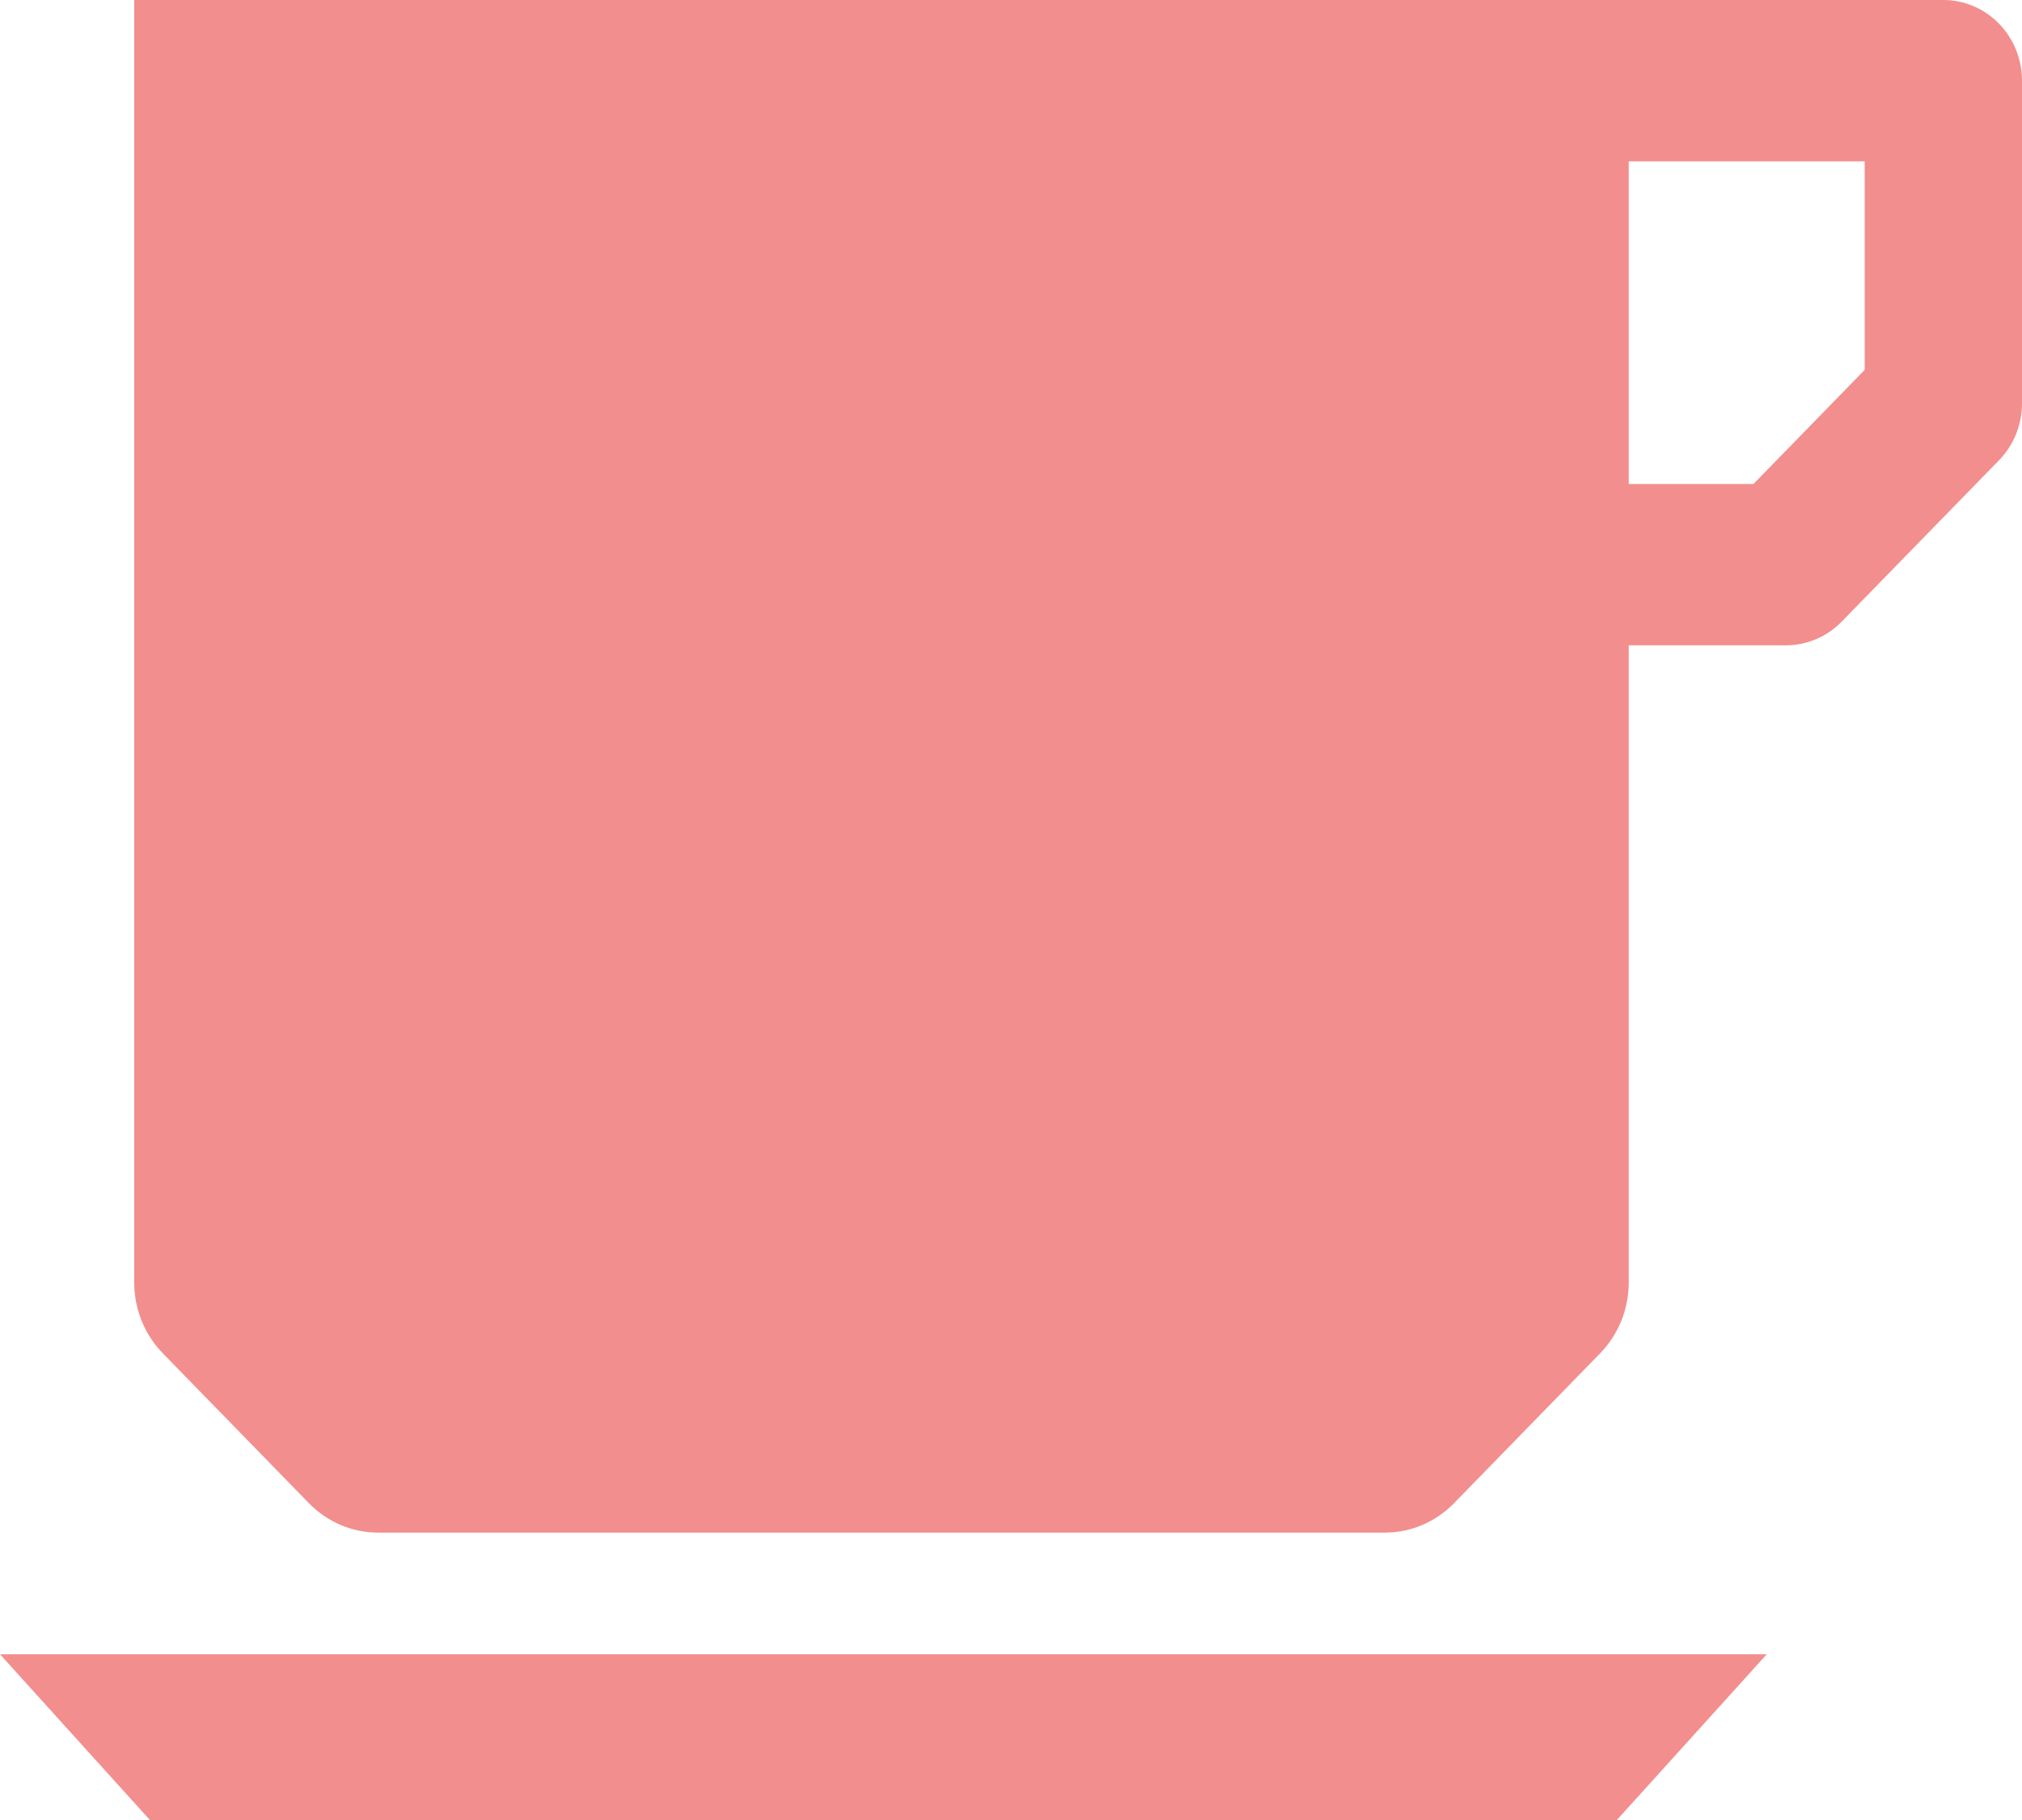 <svg width="100" height="90" viewBox="0 0 100 90" fill="none" xmlns="http://www.w3.org/2000/svg">
<path d="M98.861 1.168C98.131 0.42 97.141 0 96.11 0H6.639V63.408C6.636 64.063 6.761 64.712 7.006 65.317C7.25 65.922 7.61 66.472 8.063 66.933L15.272 74.328C15.723 74.792 16.259 75.161 16.849 75.412C17.44 75.662 18.073 75.791 18.712 75.789H68.476C69.115 75.791 69.748 75.662 70.339 75.412C70.93 75.161 71.466 74.792 71.916 74.328L79.125 66.933C79.578 66.472 79.938 65.922 80.182 65.317C80.427 64.712 80.552 64.063 80.55 63.408V31.911H88.33C89.361 31.91 90.35 31.49 91.08 30.742L98.86 22.764C99.59 22.016 100 21.002 100 19.944V3.989C100 2.931 99.591 1.916 98.861 1.168ZM92.22 18.291L86.718 23.933H80.55V7.978H92.22V18.291ZM0 81.804H87.377L79.964 90H7.413L0 81.804Z" fill="#E91E1E" fill-opacity="0.5"/>
</svg>
